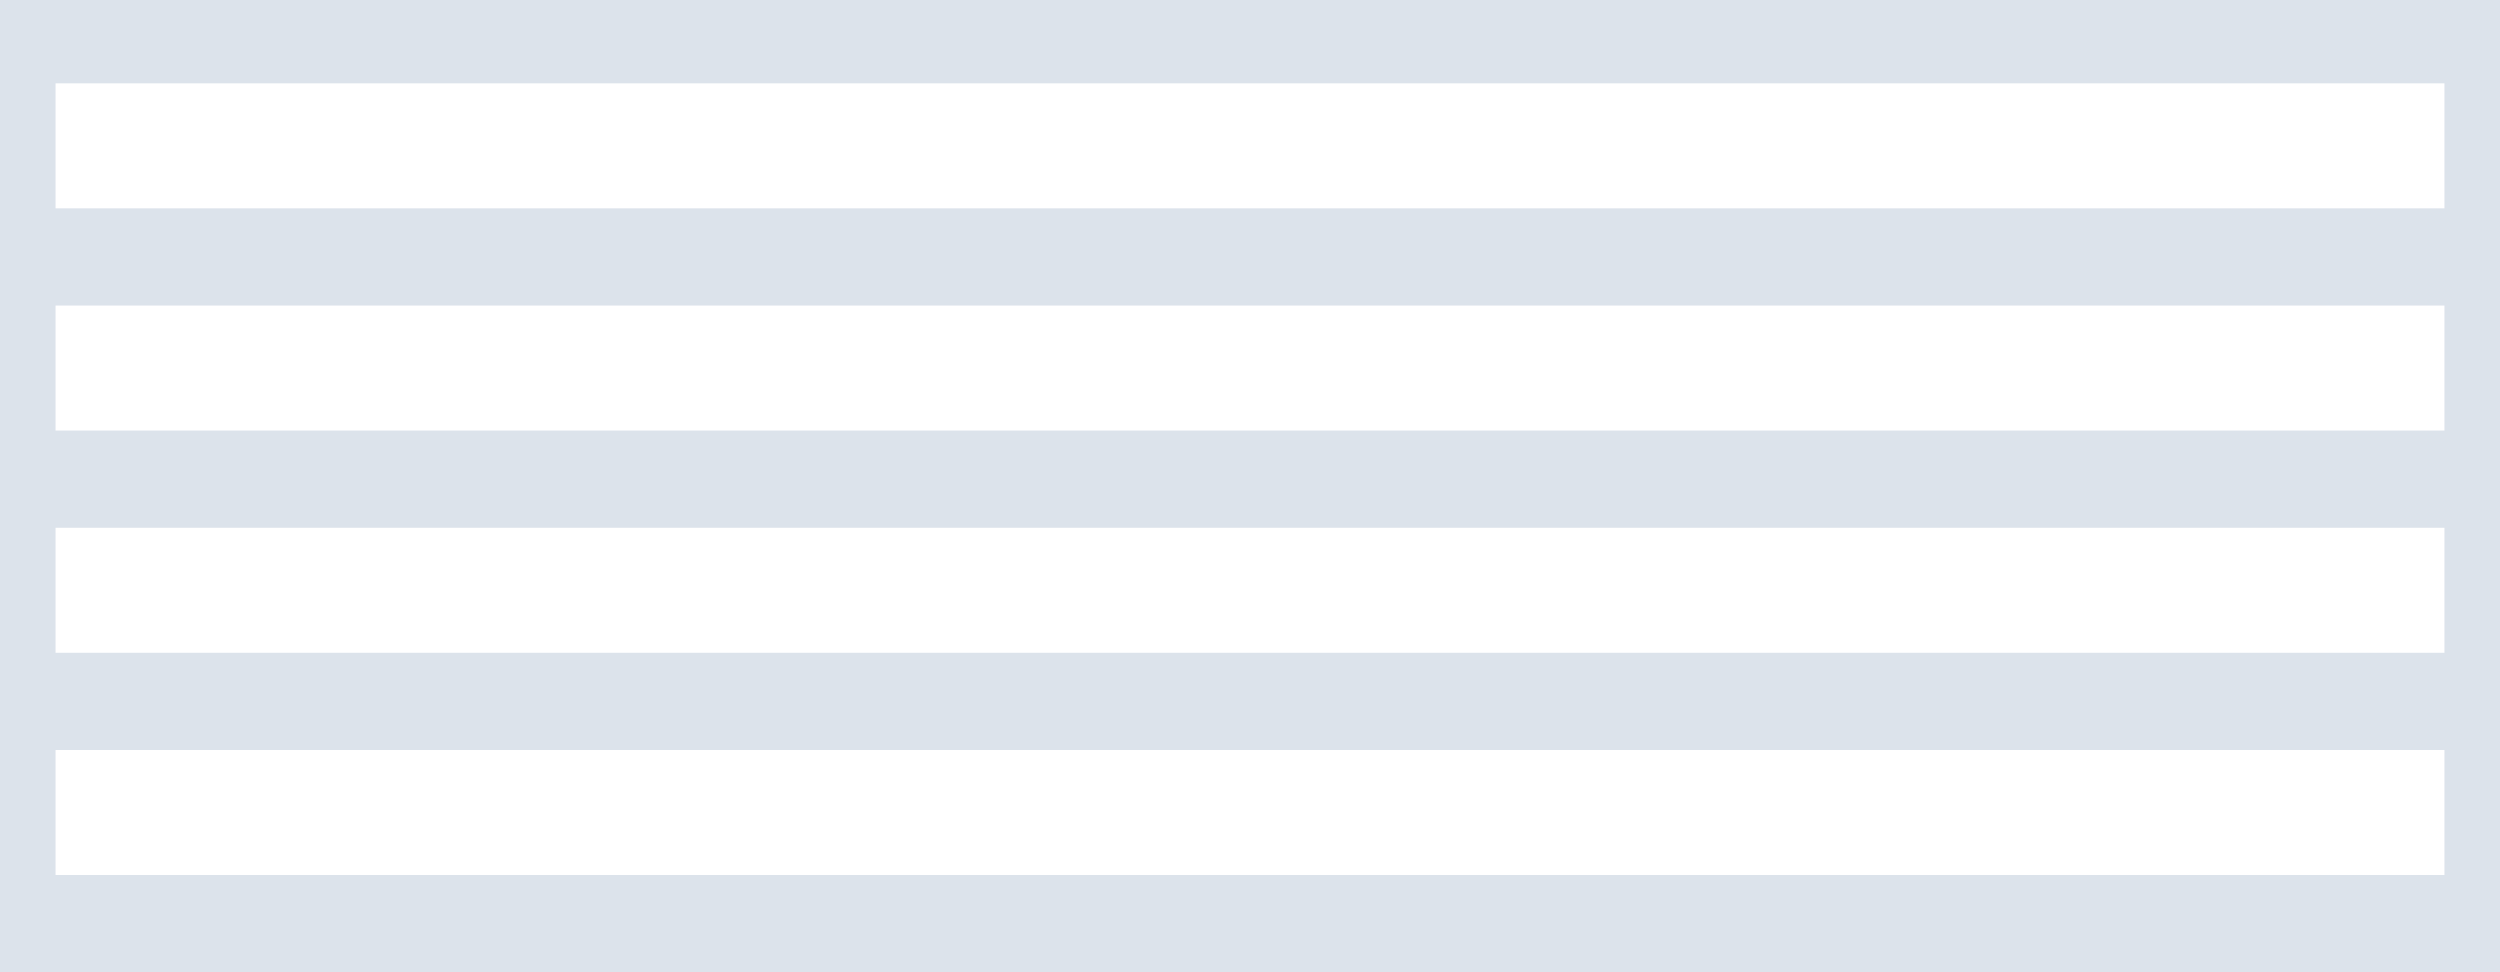 <?xml version="1.0" encoding="UTF-8"?> <svg xmlns="http://www.w3.org/2000/svg" width="90" height="35" viewBox="0 0 90 35" fill="none"> <g clip-path="url(#clip0_534_1609)"> <path fill-rule="evenodd" clip-rule="evenodd" d="M0 0H90V35H0V0ZM2 3H88V7.5H2V3ZM88 11H2V15.5H88V11ZM2 19H88V23.5H2V19ZM88 27H2V31.5H88V27Z" fill="#DCE3EB"></path> </g> <defs> <clipPath id="clip0_534_1609"> <rect width="90" height="35" fill="white"></rect> </clipPath> </defs> </svg> 